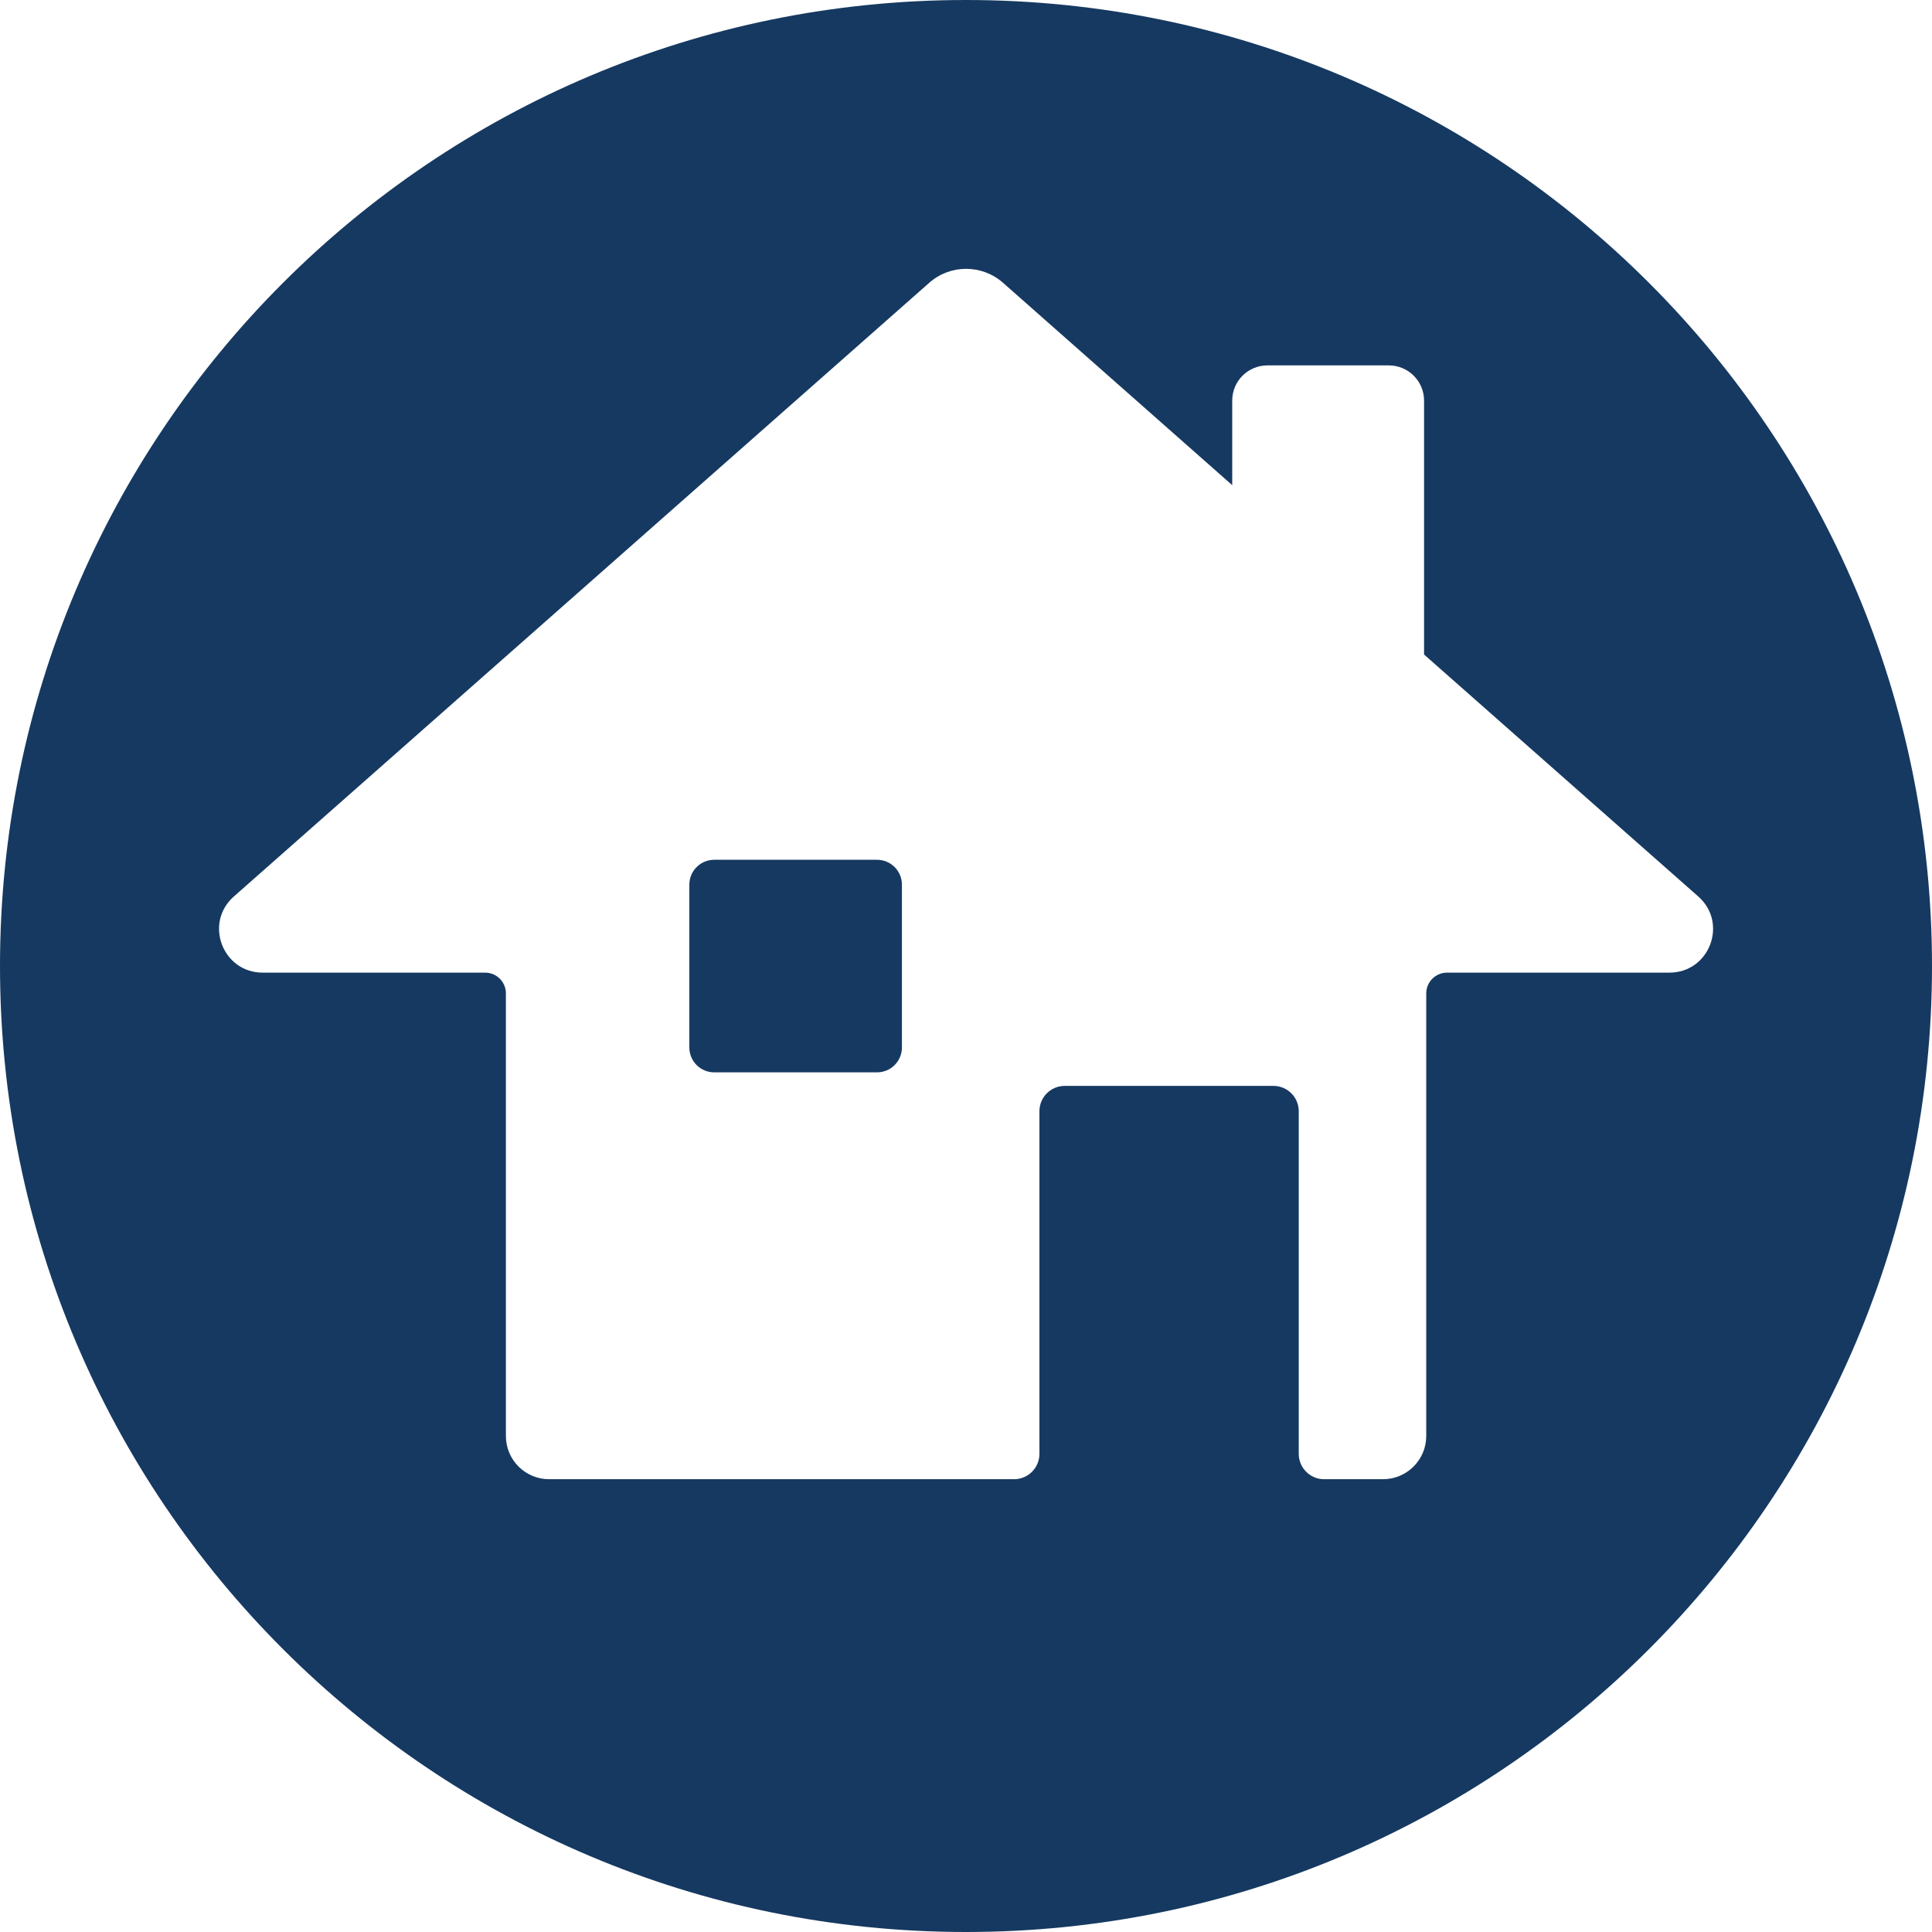 <svg xmlns="http://www.w3.org/2000/svg" id="Layer_2" data-name="Layer 2" viewBox="0 0 142.6 142.6"><defs><style>      .cls-1 {        fill: #163961;      }    </style></defs><g id="Layer_1-2" data-name="Layer 1"><g><path class="cls-1" d="M64.73,63.46h-12.01c-1.02,0-1.84.82-1.84,1.84v12.01c0,1.02.82,1.84,1.84,1.84h12.01c1.02,0,1.84-.82,1.84-1.84v-12.01c0-1.02-.82-1.84-1.84-1.84"></path><path class="cls-1" d="M123.22,71.79h-16.42c-.84,0-1.53.69-1.53,1.53v32.67c0,1.76-1.43,3.19-3.19,3.19h-4.35c-1.03,0-1.87-.84-1.87-1.87v-25.29c0-1.04-.84-1.87-1.87-1.87h-15.4c-1.04,0-1.87.84-1.87,1.87v25.29c0,1.03-.84,1.87-1.87,1.87h-34.32c-1.76,0-3.19-1.43-3.19-3.19v-32.67c0-.84-.68-1.53-1.53-1.53h-16.42c-2.96,0-4.35-3.66-2.13-5.62l51.33-45.3c1.55-1.37,3.88-1.37,5.44,0l16.92,14.94v-6.24c0-1.44,1.16-2.6,2.6-2.6h8.96c1.43,0,2.6,1.16,2.6,2.6v18.74l20.24,17.86c2.22,1.96.83,5.62-2.13,5.62M71.3,0C31.92,0,0,31.92,0,71.3s31.92,71.3,71.3,71.3,71.3-31.92,71.3-71.3S110.68,0,71.3,0"></path></g></g></svg>